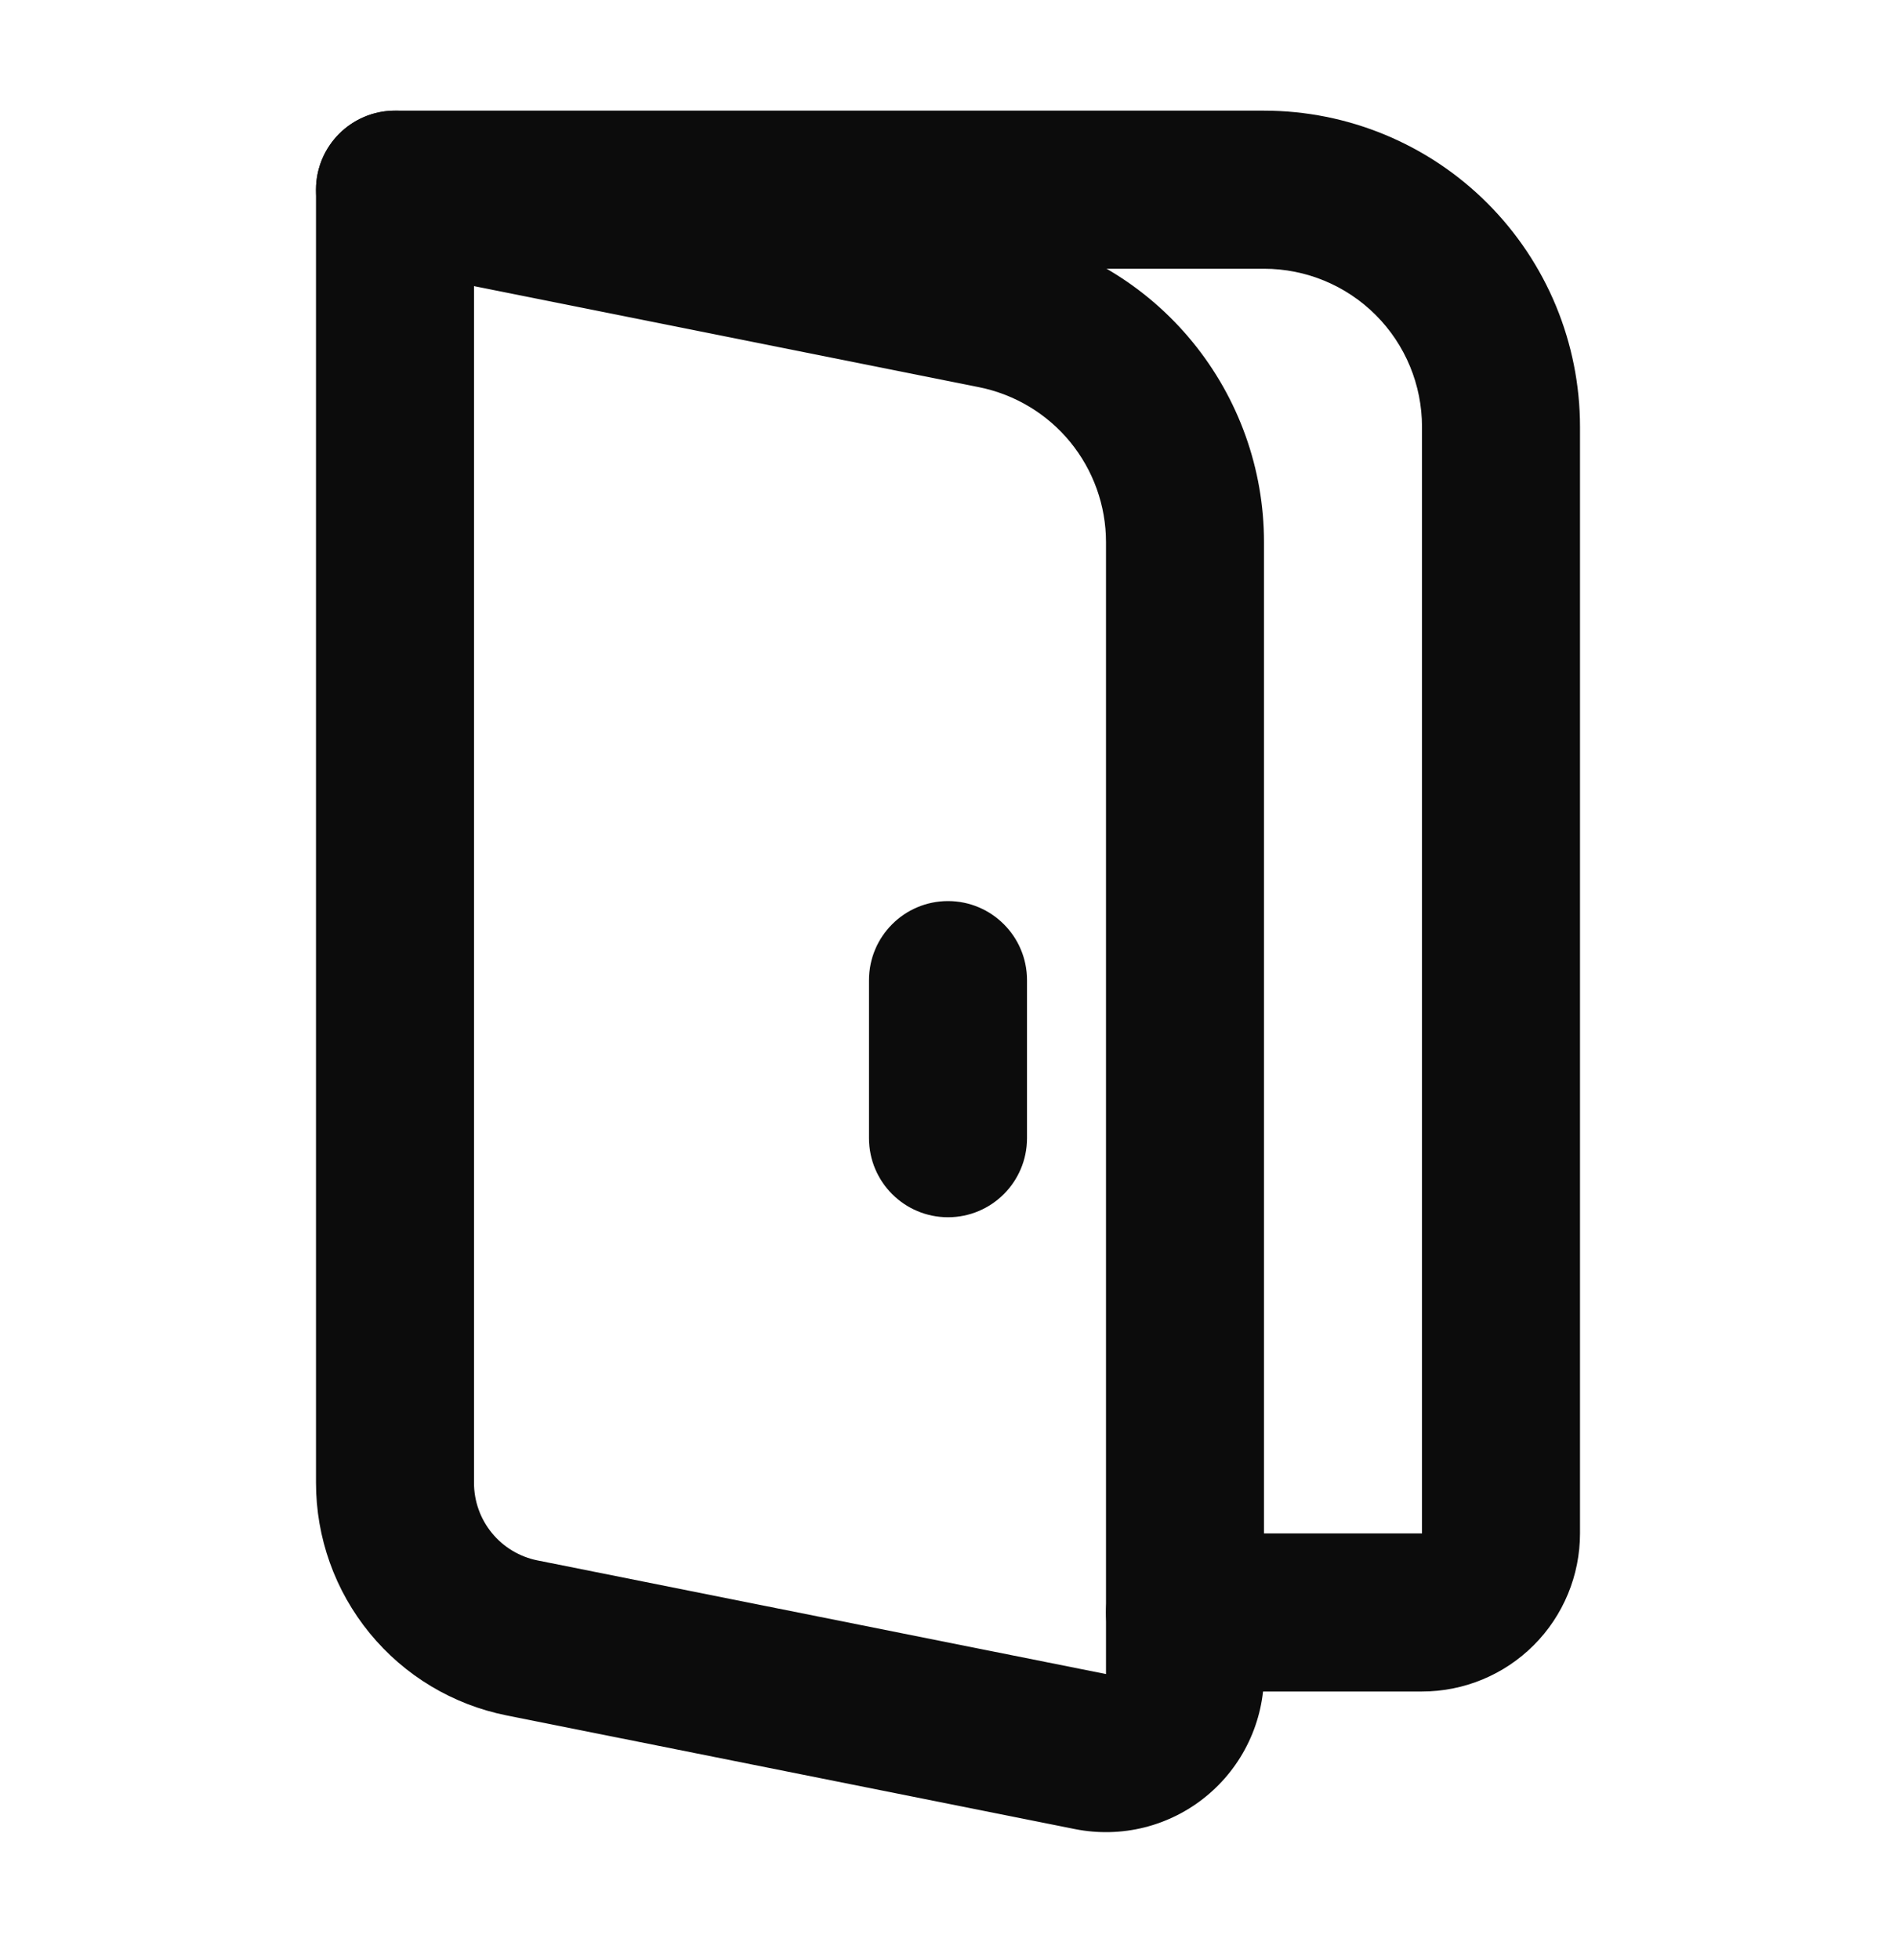 <svg width="30" height="31" viewBox="0 0 30 31" fill="none" xmlns="http://www.w3.org/2000/svg">
<path fill-rule="evenodd" clip-rule="evenodd" d="M5 3C5 2.31 5.56 1.75 6.25 1.75H20C21.326 1.75 22.598 2.277 23.535 3.214C24.473 4.152 25 5.424 25 6.75V24.25C25 24.913 24.737 25.549 24.268 26.018C23.799 26.487 23.163 26.75 22.5 26.75H18.75C18.06 26.75 17.5 26.19 17.5 25.5C17.5 24.81 18.06 24.25 18.75 24.25H22.5V6.75C22.5 6.087 22.237 5.451 21.768 4.982C21.299 4.513 20.663 4.25 20 4.25H6.25C5.56 4.25 5 3.69 5 3Z" fill="#0C0C0C"/>
<path fill-rule="evenodd" clip-rule="evenodd" d="M5.458 2.033C5.747 1.796 6.128 1.701 6.495 1.774L15.98 3.672C15.98 3.672 15.98 3.672 15.98 3.672C17.113 3.898 18.133 4.51 18.866 5.404C19.599 6.298 20 7.418 20 8.573V26.475C20 26.845 19.918 27.211 19.759 27.545C19.601 27.879 19.37 28.174 19.084 28.408C18.799 28.642 18.464 28.81 18.105 28.9C17.747 28.989 17.373 28.998 17.01 28.926L8.015 27.128C7.165 26.958 6.399 26.499 5.85 25.828C5.3 25.157 5 24.317 5 23.45L5 3C5 2.626 5.168 2.271 5.458 2.033ZM7.5 4.525V23.45C7.5 23.739 7.6 24.02 7.783 24.243C7.966 24.467 8.222 24.62 8.505 24.677L17.5 26.474L17.5 8.574C17.5 8.574 17.5 8.574 17.5 8.574C17.5 7.996 17.299 7.436 16.933 6.989C16.567 6.543 16.057 6.237 15.49 6.123L7.5 4.525ZM15 14.25C15.69 14.25 16.25 14.81 16.25 15.5V18C16.25 18.69 15.69 19.25 15 19.25C14.31 19.25 13.75 18.69 13.75 18V15.5C13.75 14.81 14.31 14.25 15 14.25Z" fill="#0C0C0C"/>
</svg>
